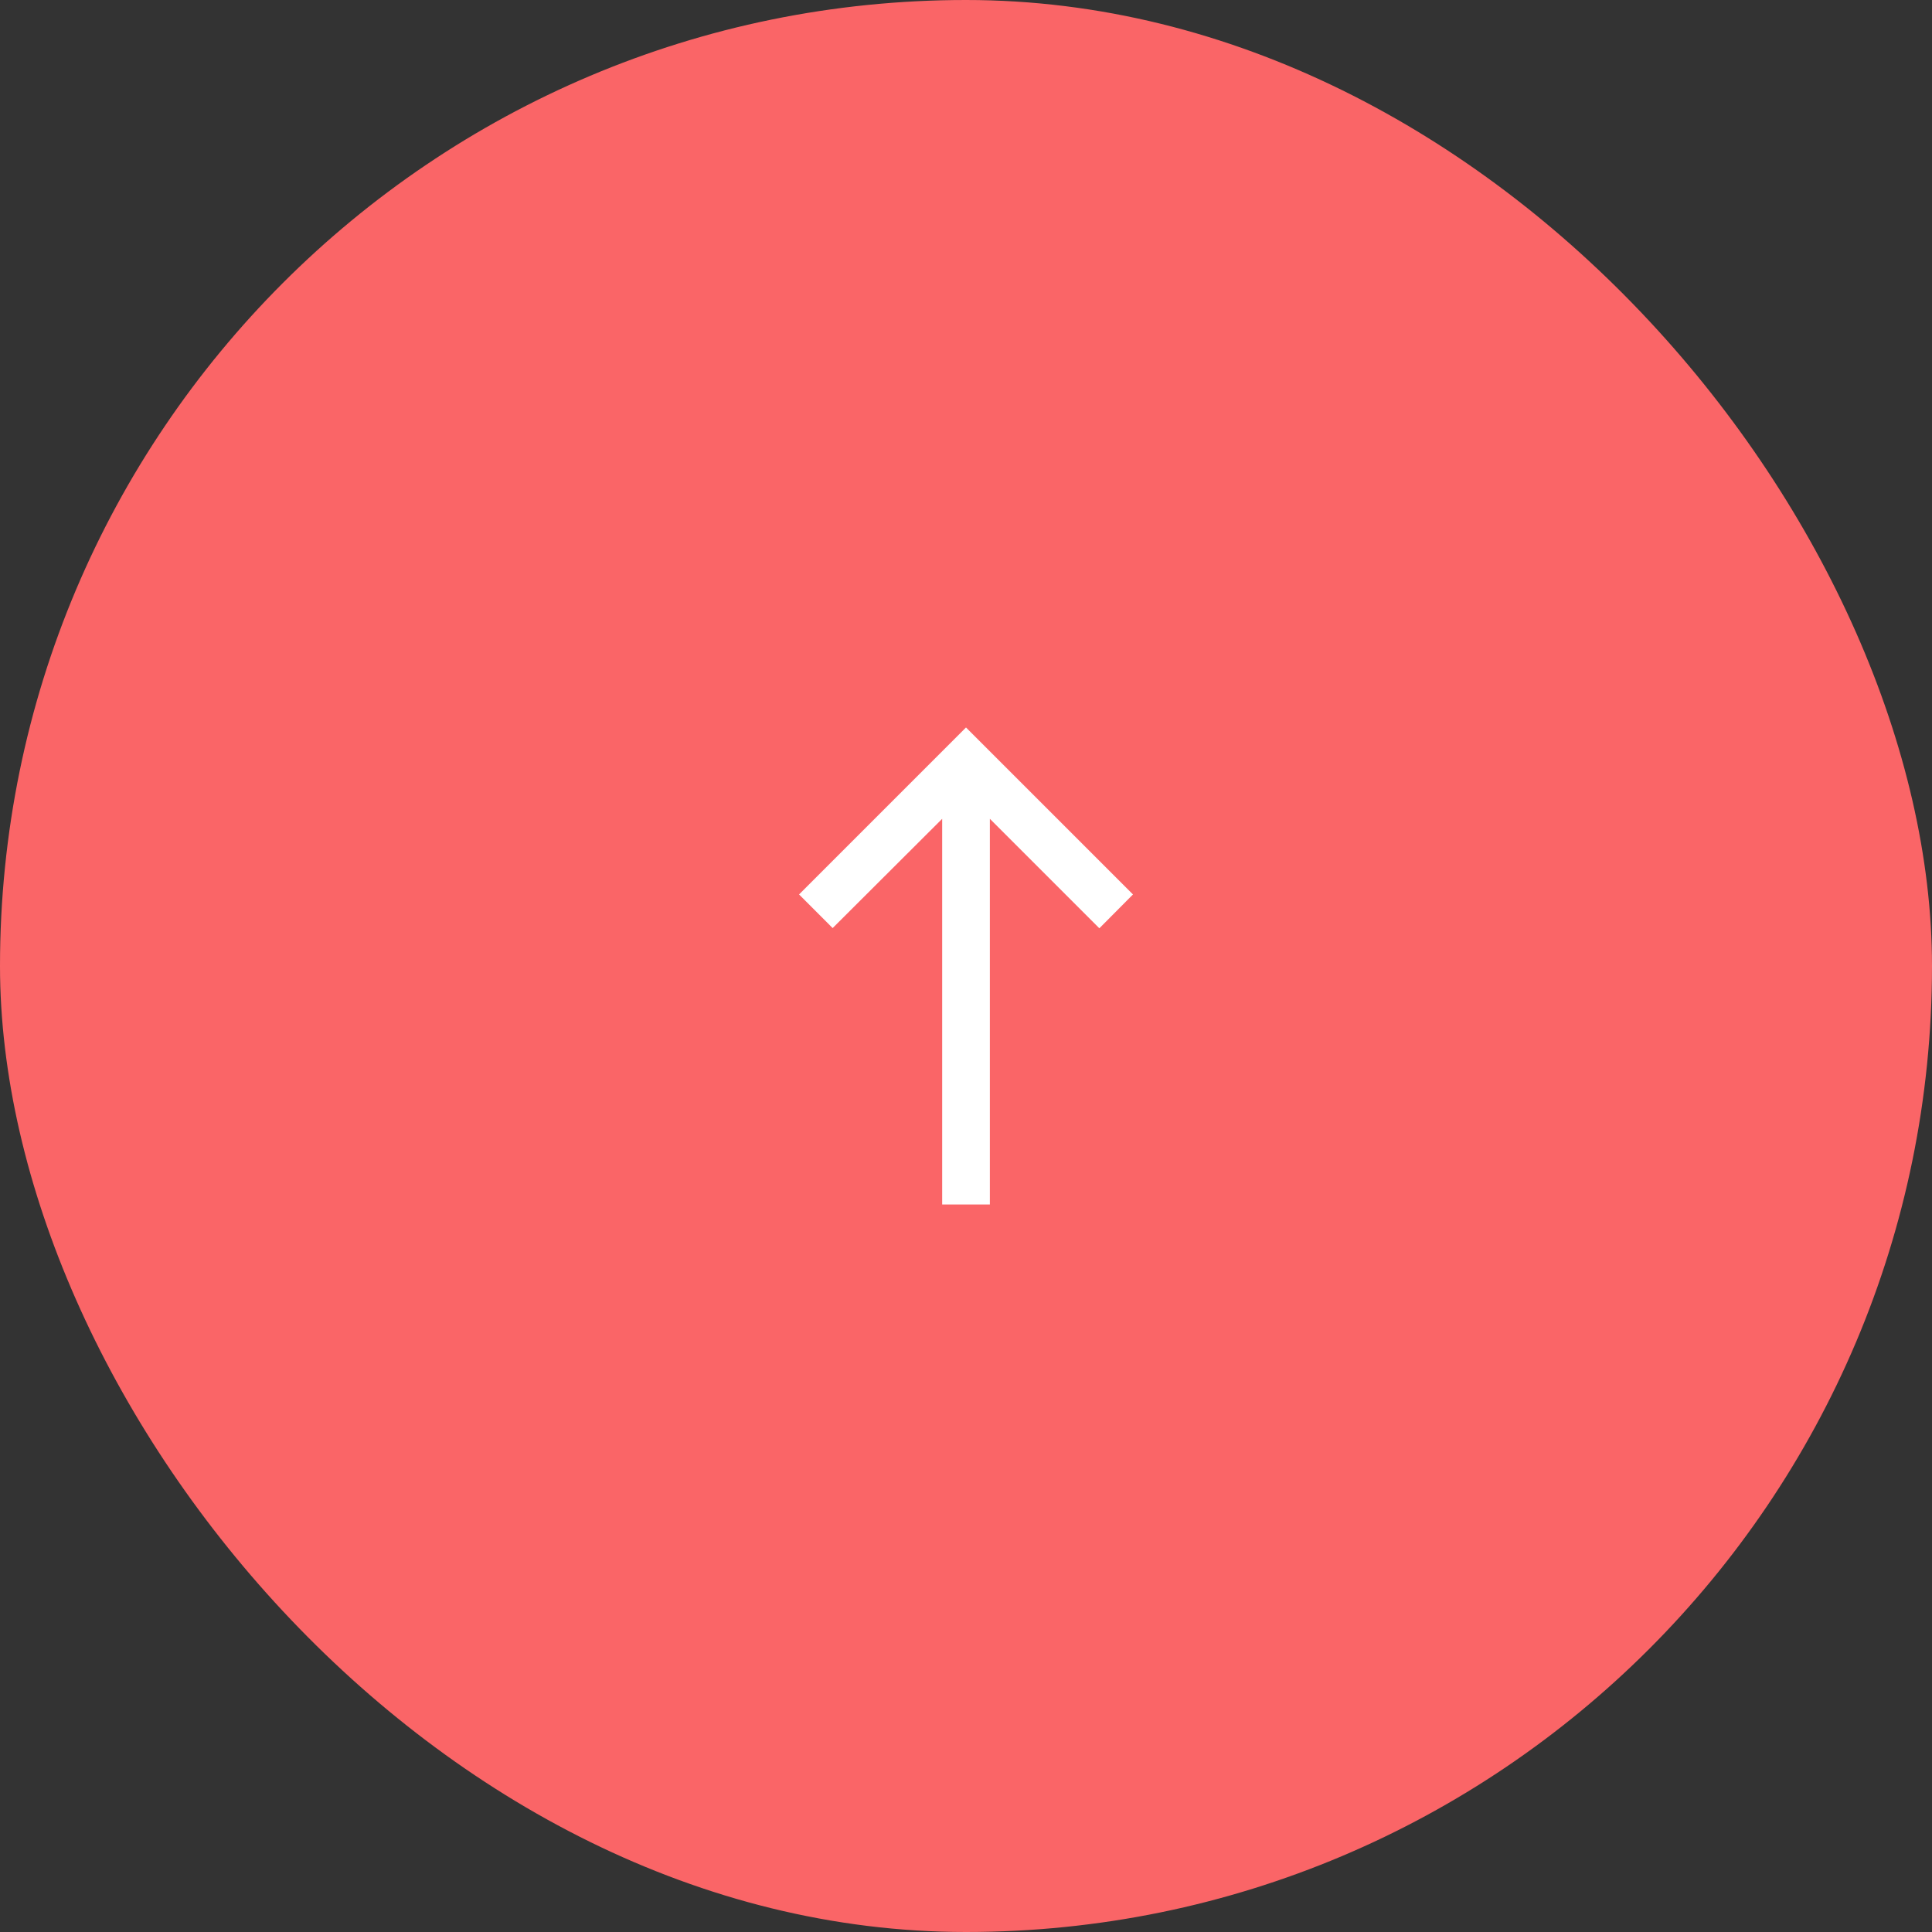 <svg width="54" height="54" viewBox="0 0 54 54" fill="none" xmlns="http://www.w3.org/2000/svg">
<rect x="0" y="0" width="54" height="54" fill="#333333" stroke="none"/>
<rect width="54" height="54" rx="27" fill="#FA6567"/>
<path d="M22.334 25L23.273 25.94L26.334 22.886V33.666H27.667V22.886L30.727 25.946L31.667 25L27 20.333L22.334 25Z" fill="white"/>
</svg>
